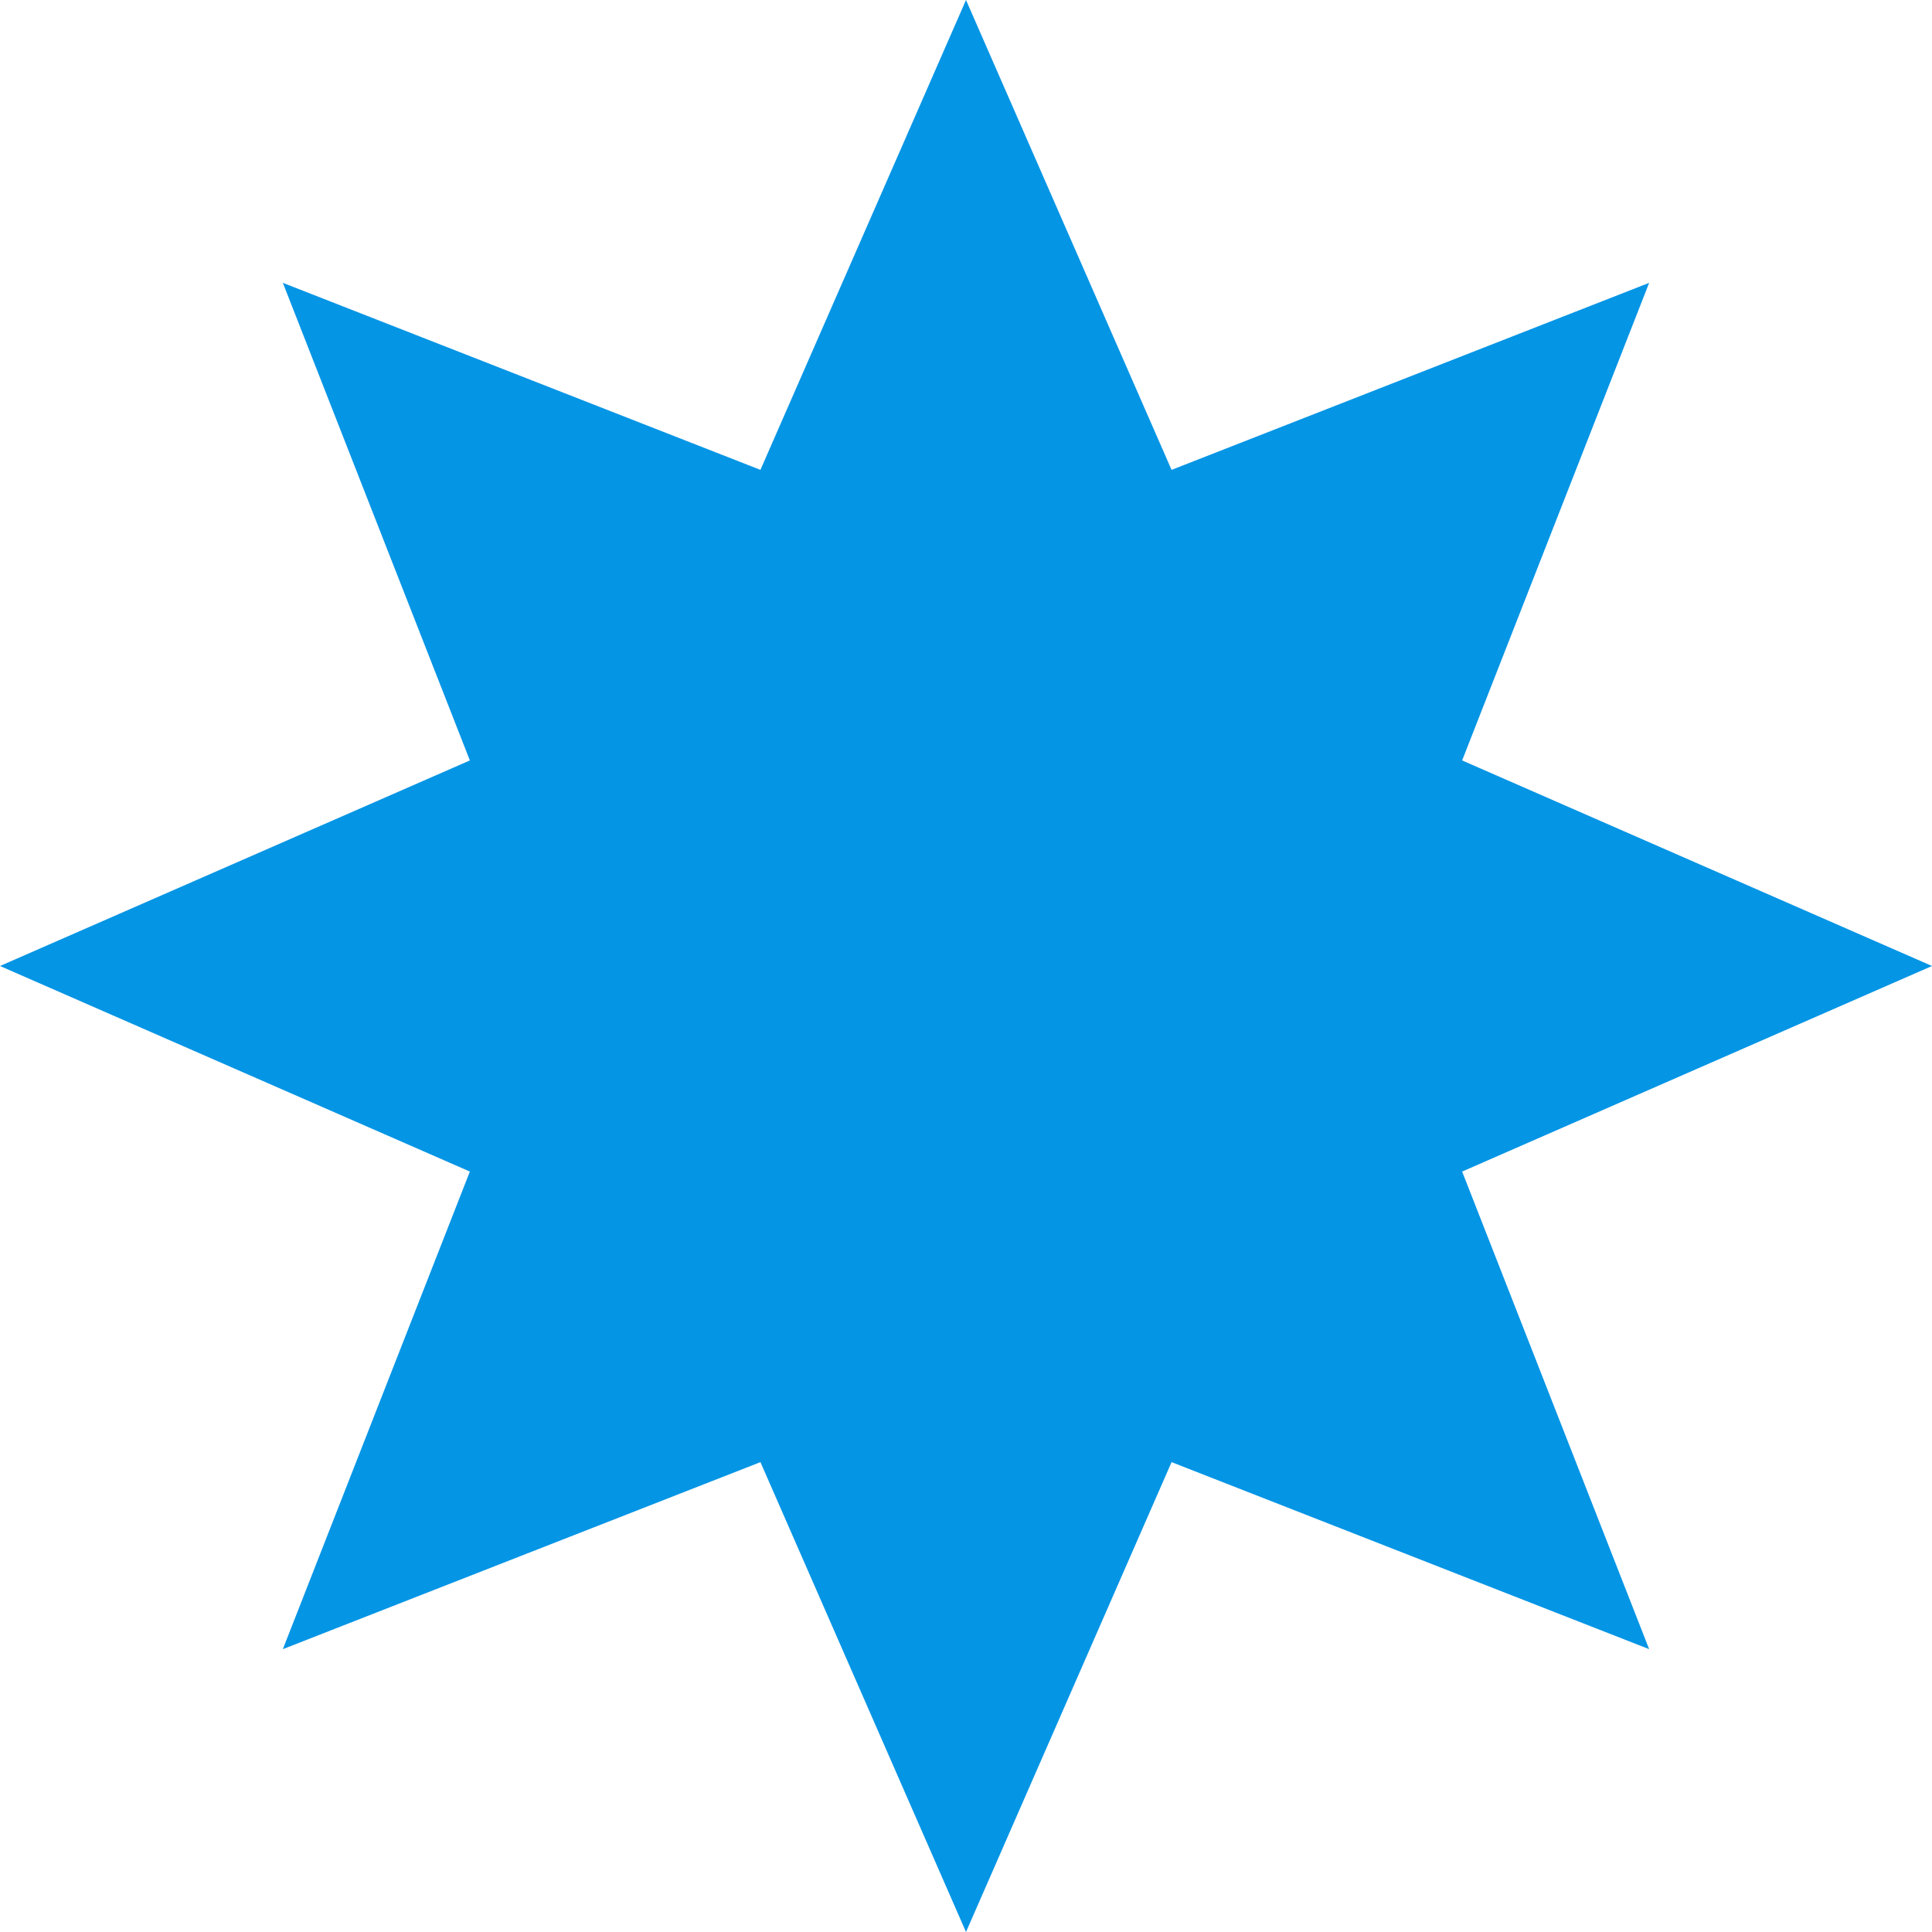 <svg width="10" height="10" viewBox="0 0 10 10" fill="none" xmlns="http://www.w3.org/2000/svg">
<path d="M5 0L6.064 2.432L8.536 1.464L7.568 3.936L10 5L7.568 6.064L8.536 8.536L6.064 7.568L5 10L3.936 7.568L1.464 8.536L2.432 6.064L0 5L2.432 3.936L1.464 1.464L3.936 2.432L5 0Z" fill="#0595E5"/>
</svg>
